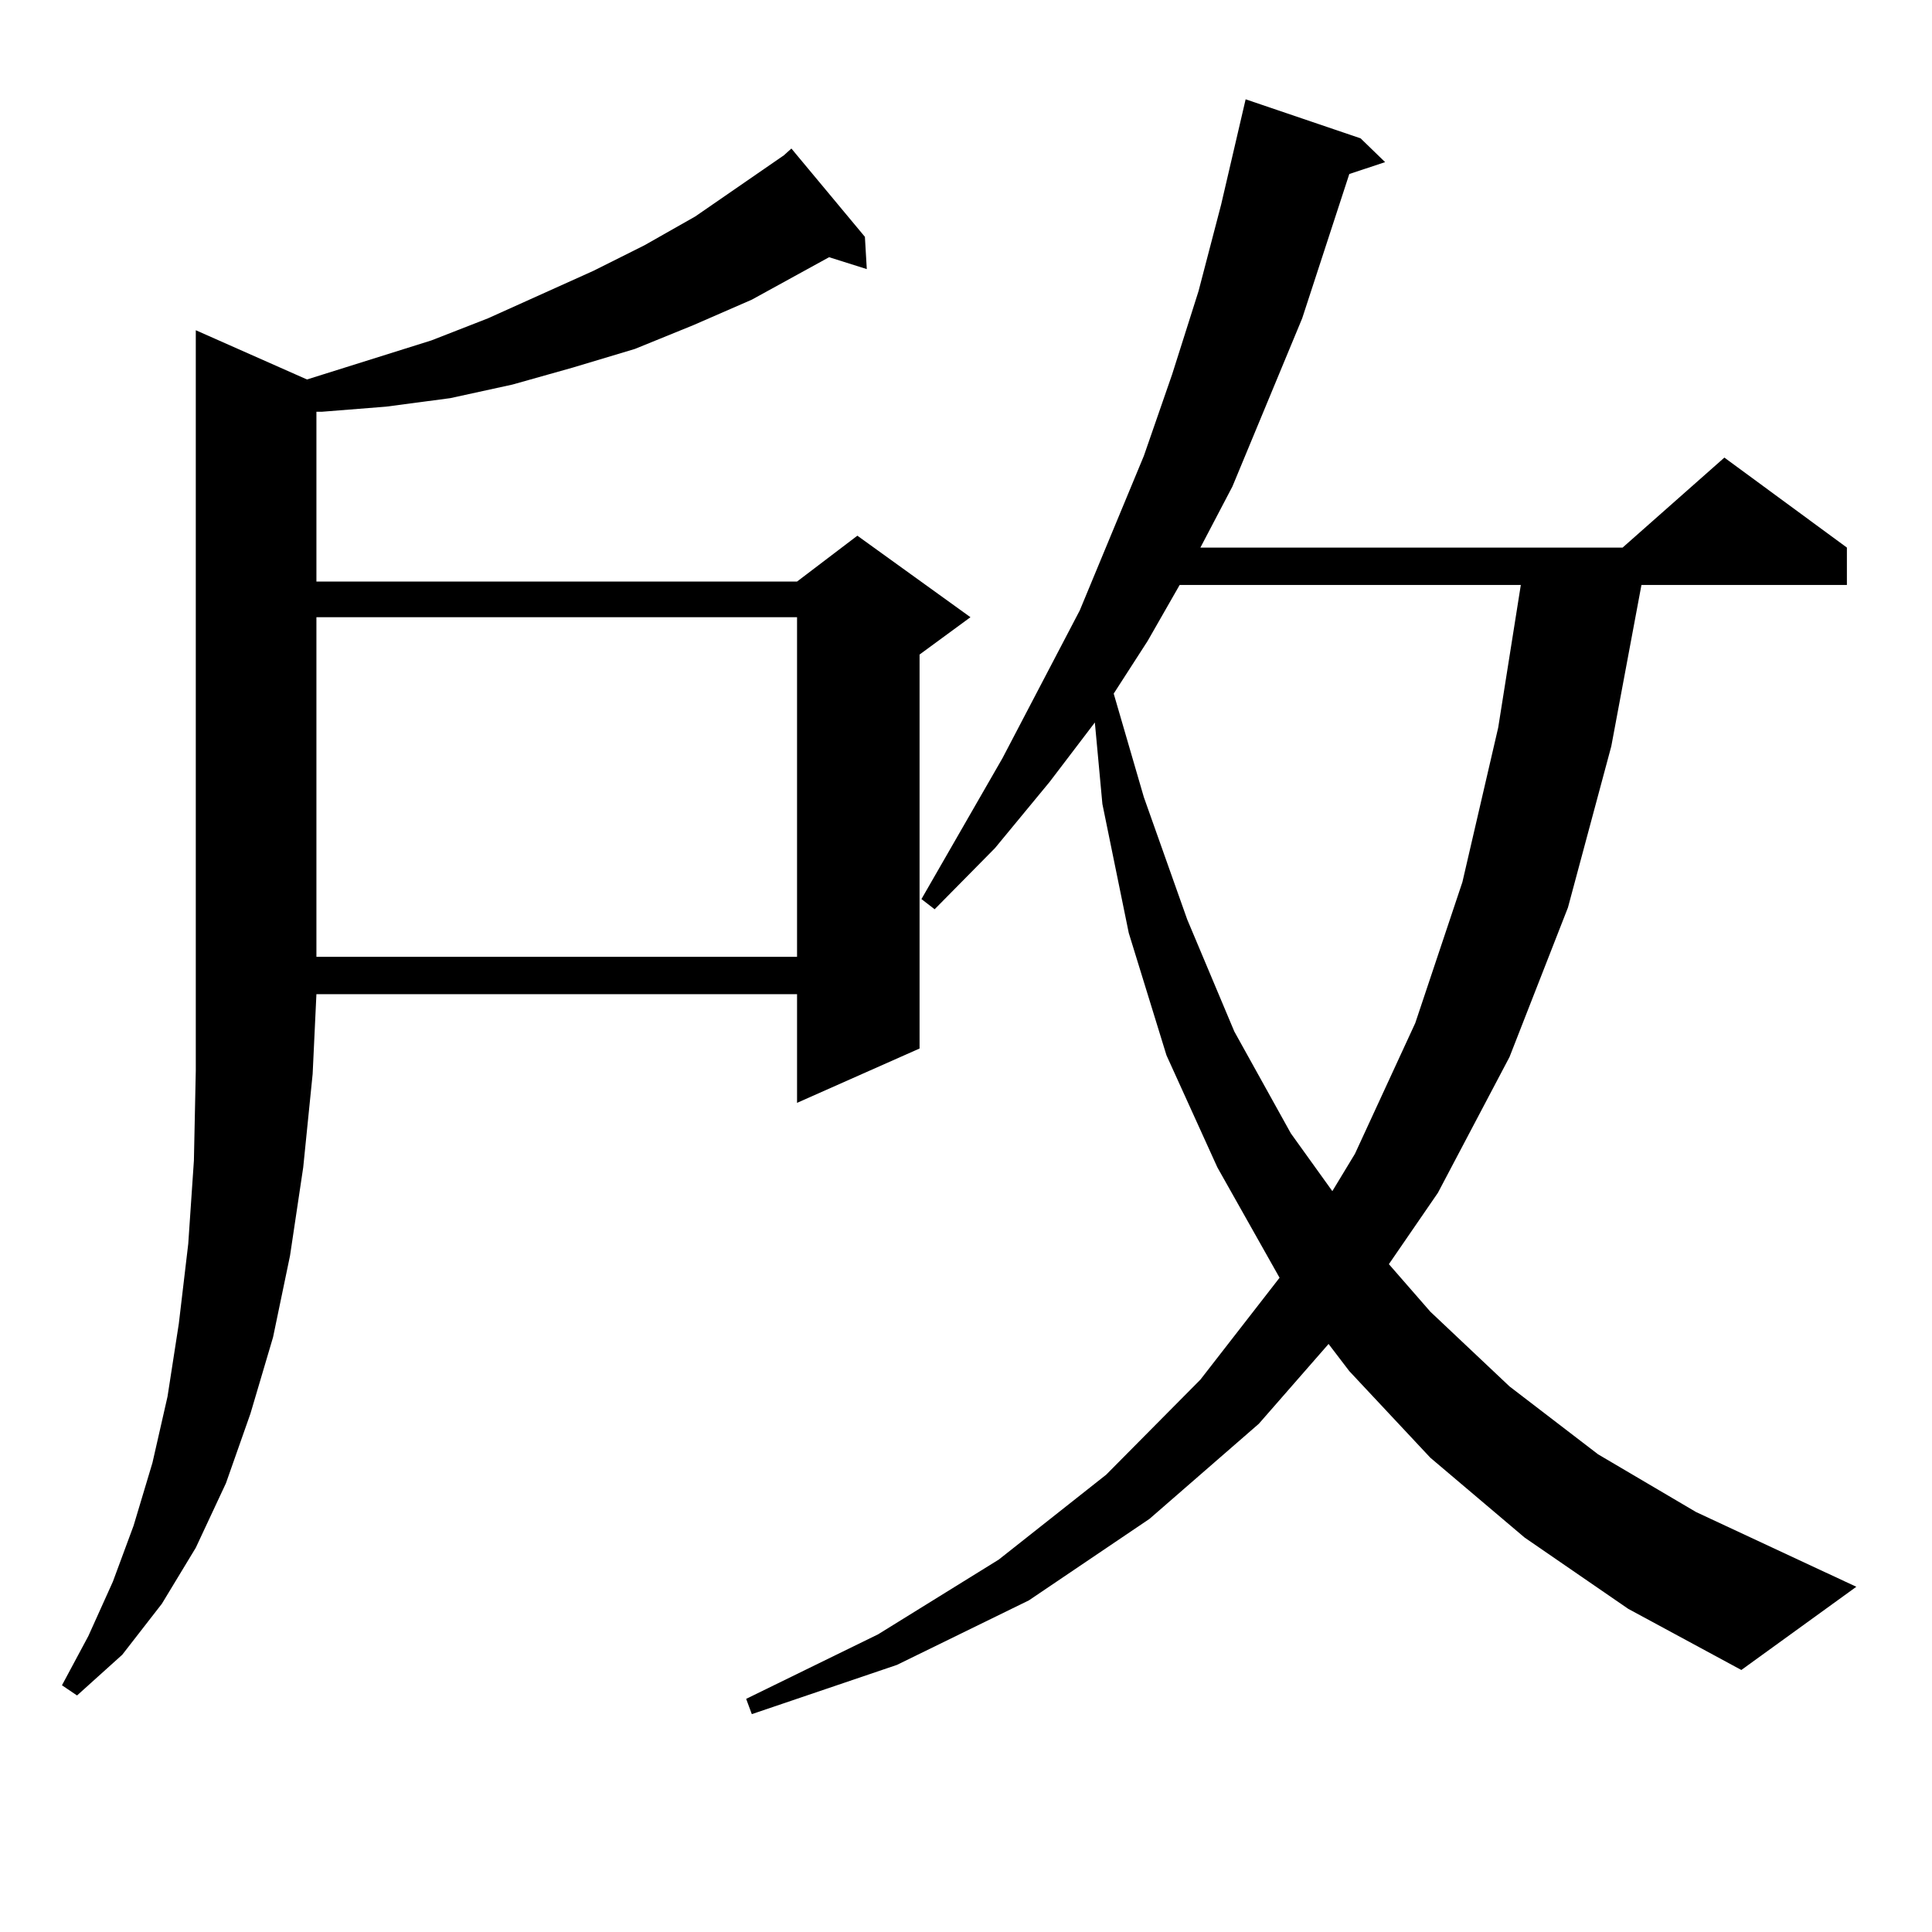 <?xml version="1.0" encoding="utf-8"?>
<!-- Generator: Adobe Illustrator 16.0.0, SVG Export Plug-In . SVG Version: 6.00 Build 0)  -->
<!DOCTYPE svg PUBLIC "-//W3C//DTD SVG 1.1//EN" "http://www.w3.org/Graphics/SVG/1.1/DTD/svg11.dtd">
<svg version="1.1" id="图层_1" xmlns="http://www.w3.org/2000/svg" xmlns:xlink="http://www.w3.org/1999/xlink" x="0px" y="0px"
	 width="1000px" height="1000px" viewBox="0 0 1000 1000" enable-background="new 0 0 1000 1000" xml:space="preserve">
<path d="M158.898,196.414l64.389-20.215l29.268-11.426l54.633-24.609l26.341-13.184l26.341-14.941l45.853-31.641l3.902-3.516
	l38.048,45.703l0.976,16.699l-19.512-6.152l-39.999,21.973l-30.243,13.184l-30.243,12.305l-32.194,9.668l-31.219,8.789
	l-32.194,7.031l-33.17,4.395l-33.17,2.637h-2.927v87.891h248.774l31.219-23.73l58.535,42.188l-26.341,19.336v203.906l-63.413,28.125
	v-56.25H163.776l-1.951,41.309l-4.878,48.34l-6.829,45.703l-8.78,42.188l-11.707,39.551l-12.683,36.035l-15.609,33.398
	l-17.561,29.004l-20.487,26.367l-23.414,21.094l-7.805-5.273l13.658-25.488l12.683-28.125l10.731-29.004l9.756-32.52l7.805-34.277
	l5.854-37.793l4.878-41.309l2.927-43.066l0.976-46.582V504.91V170.926L158.898,196.414z M163.776,319.461v175.781h248.774V319.461
	H163.776z M789.127,795.828l-48.779-41.309l-41.95-44.824l-10.731-14.063l-36.097,41.309l-56.584,49.219l-62.438,42.188
	l-68.291,33.398l-75.12,25.488l-2.927-7.91l68.291-33.398l62.438-38.672l55.608-43.945l48.779-49.219l40.975-52.734l-32.194-57.129
	l-26.341-58.008l-19.512-63.281l-13.658-66.797l-3.902-42.188l-23.414,30.762l-28.292,34.277l-31.219,31.641l-6.829-5.273
	l41.95-72.949l39.999-76.465l33.17-79.98l14.634-42.188l13.658-43.066l11.707-44.824l12.683-54.492l59.511,20.215l12.683,12.305
	l-18.536,6.152l-24.39,74.707l-36.097,87.012l-16.585,31.641h218.531l52.682-46.582l63.413,46.582v19.336H849.613l-15.609,83.496
	l-22.438,83.496l-30.243,77.344L744.25,617.41l-25.365,36.914l21.463,24.609l40.975,38.672l45.853,35.156l50.73,29.883
	l82.925,38.672l-59.511,43.066l-58.535-31.641L789.127,795.828z M610.595,302.762l-16.585,29.004l-17.561,27.246l15.609,53.613
	l22.438,63.281l24.39,58.008l29.268,52.734l21.463,29.883l11.707-19.336l31.219-67.676l24.39-72.949l18.536-79.98l11.707-73.828
	H610.595z"/>
</svg>
